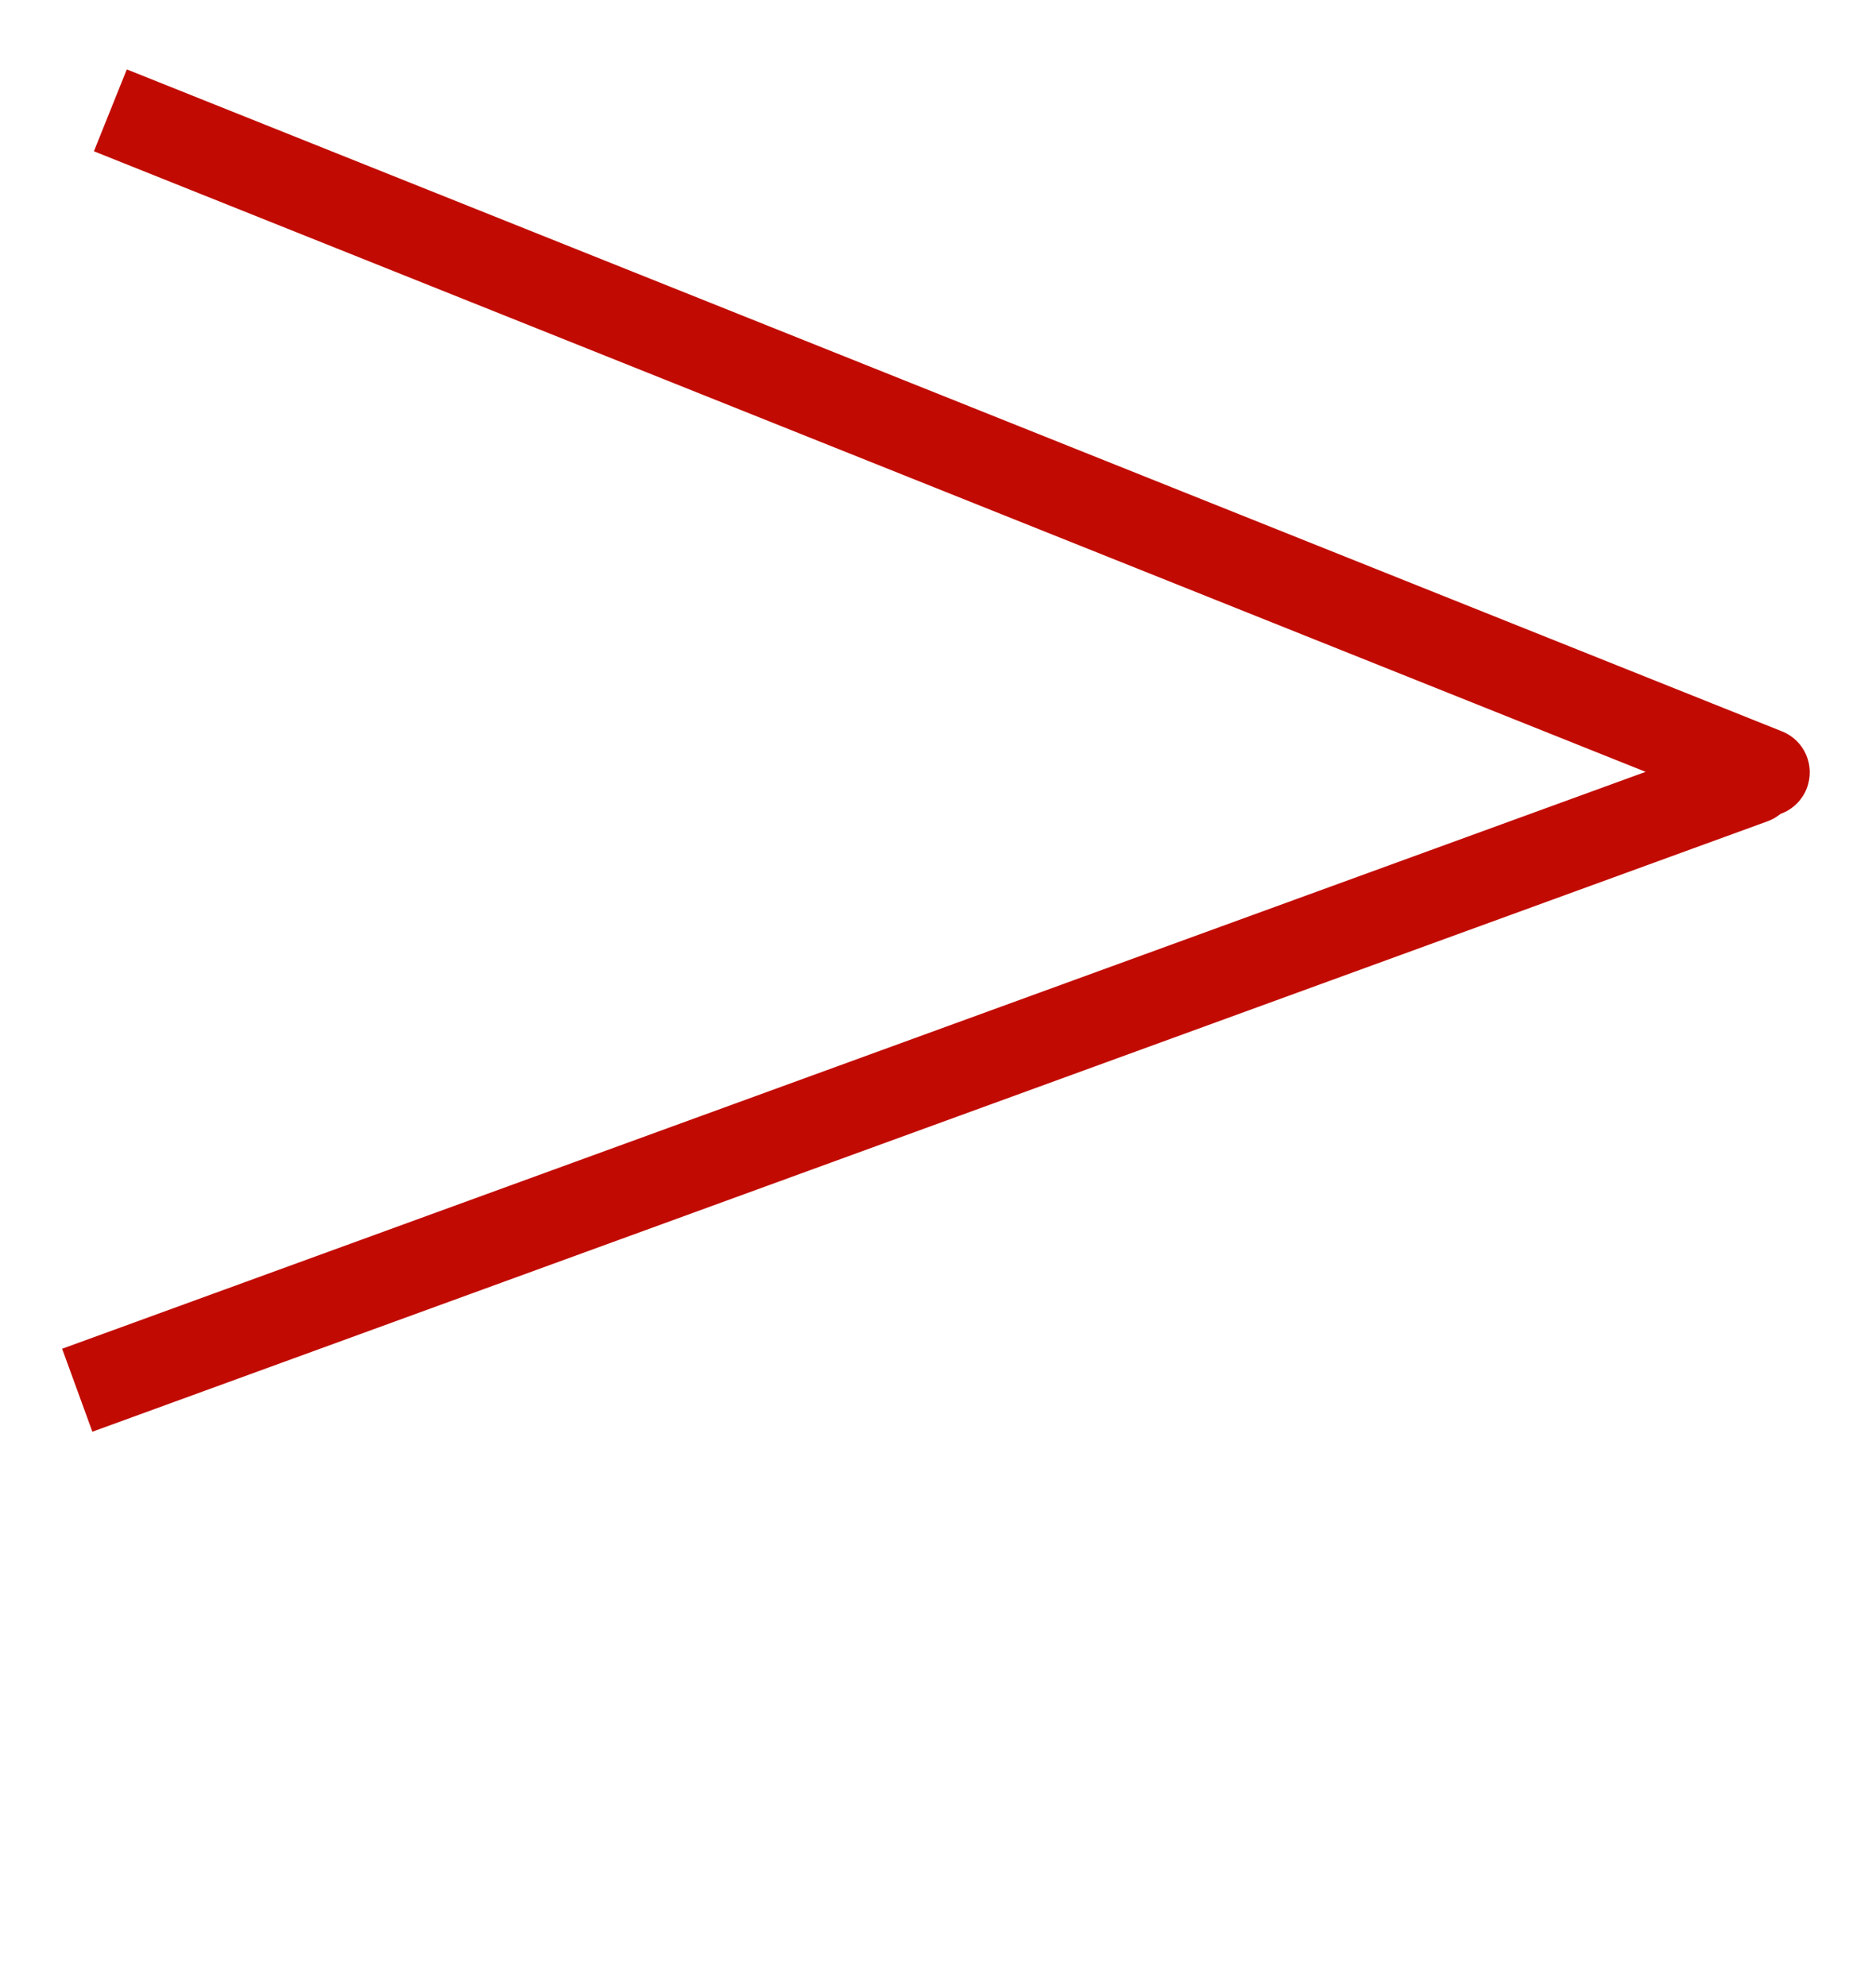 <?xml version="1.0" encoding="UTF-8"?> <svg xmlns="http://www.w3.org/2000/svg" width="17" height="18" viewBox="0 0 17 18" fill="none"><path d="M15.851 7.371C16.057 7.453 16.289 7.354 16.371 7.149C16.453 6.943 16.354 6.711 16.149 6.629L15.851 7.371ZM16.149 6.629L1.149 0.629L0.851 1.371L15.851 7.371L16.149 6.629Z" fill="#C10B02"></path><path d="M16.016 7.444C16.224 7.369 16.331 7.139 16.255 6.931C16.179 6.724 15.95 6.617 15.742 6.693L16.016 7.444ZM15.742 6.693L0.563 12.224L0.837 12.976L16.016 7.444L15.742 6.693Z" fill="#C10B02"></path></svg> 